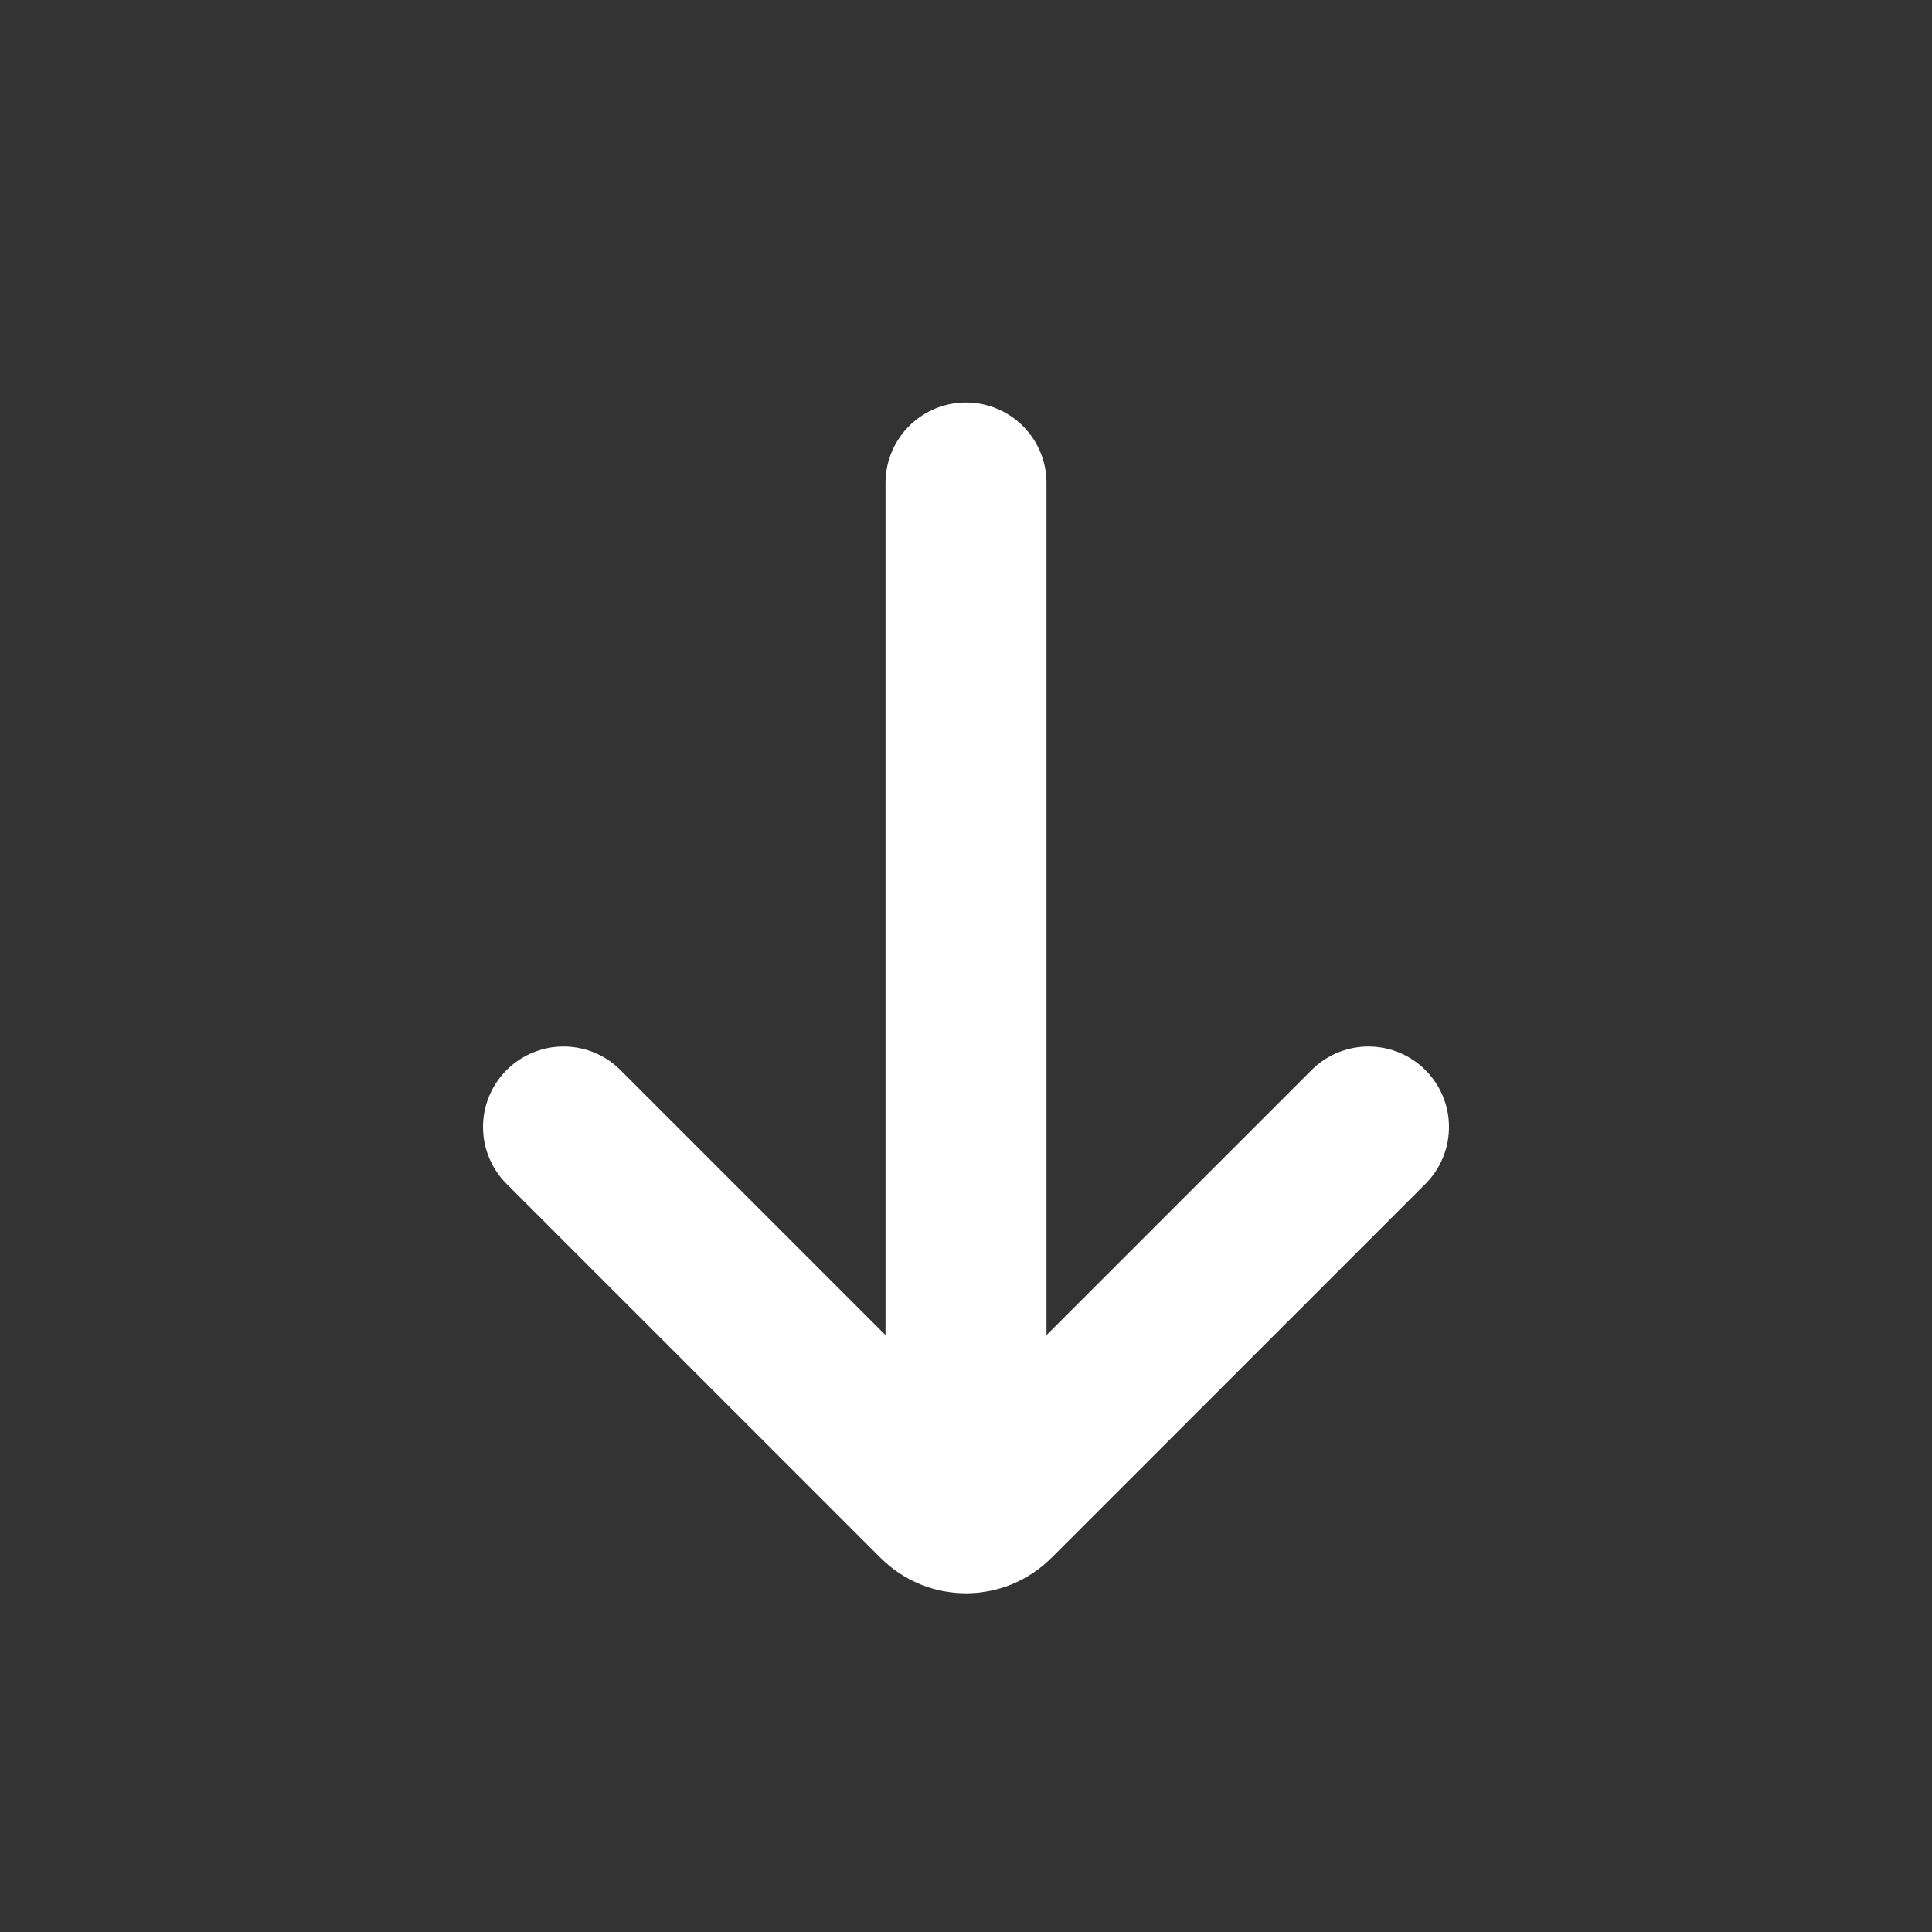 <svg width="24" height="24" viewBox="0 0 24 24" fill="none" xmlns="http://www.w3.org/2000/svg">
<rect x="0" y="0" width="24" height="24" fill="#333333" stroke="none"/>
<path d="M12 18V6" stroke="white" stroke-width="2" stroke-linecap="round"/>
<path d="M17 14L12.354 18.646C12.158 18.842 11.842 18.842 11.646 18.646L7 14" stroke="white" stroke-width="2" stroke-linecap="round"/>
</svg>
